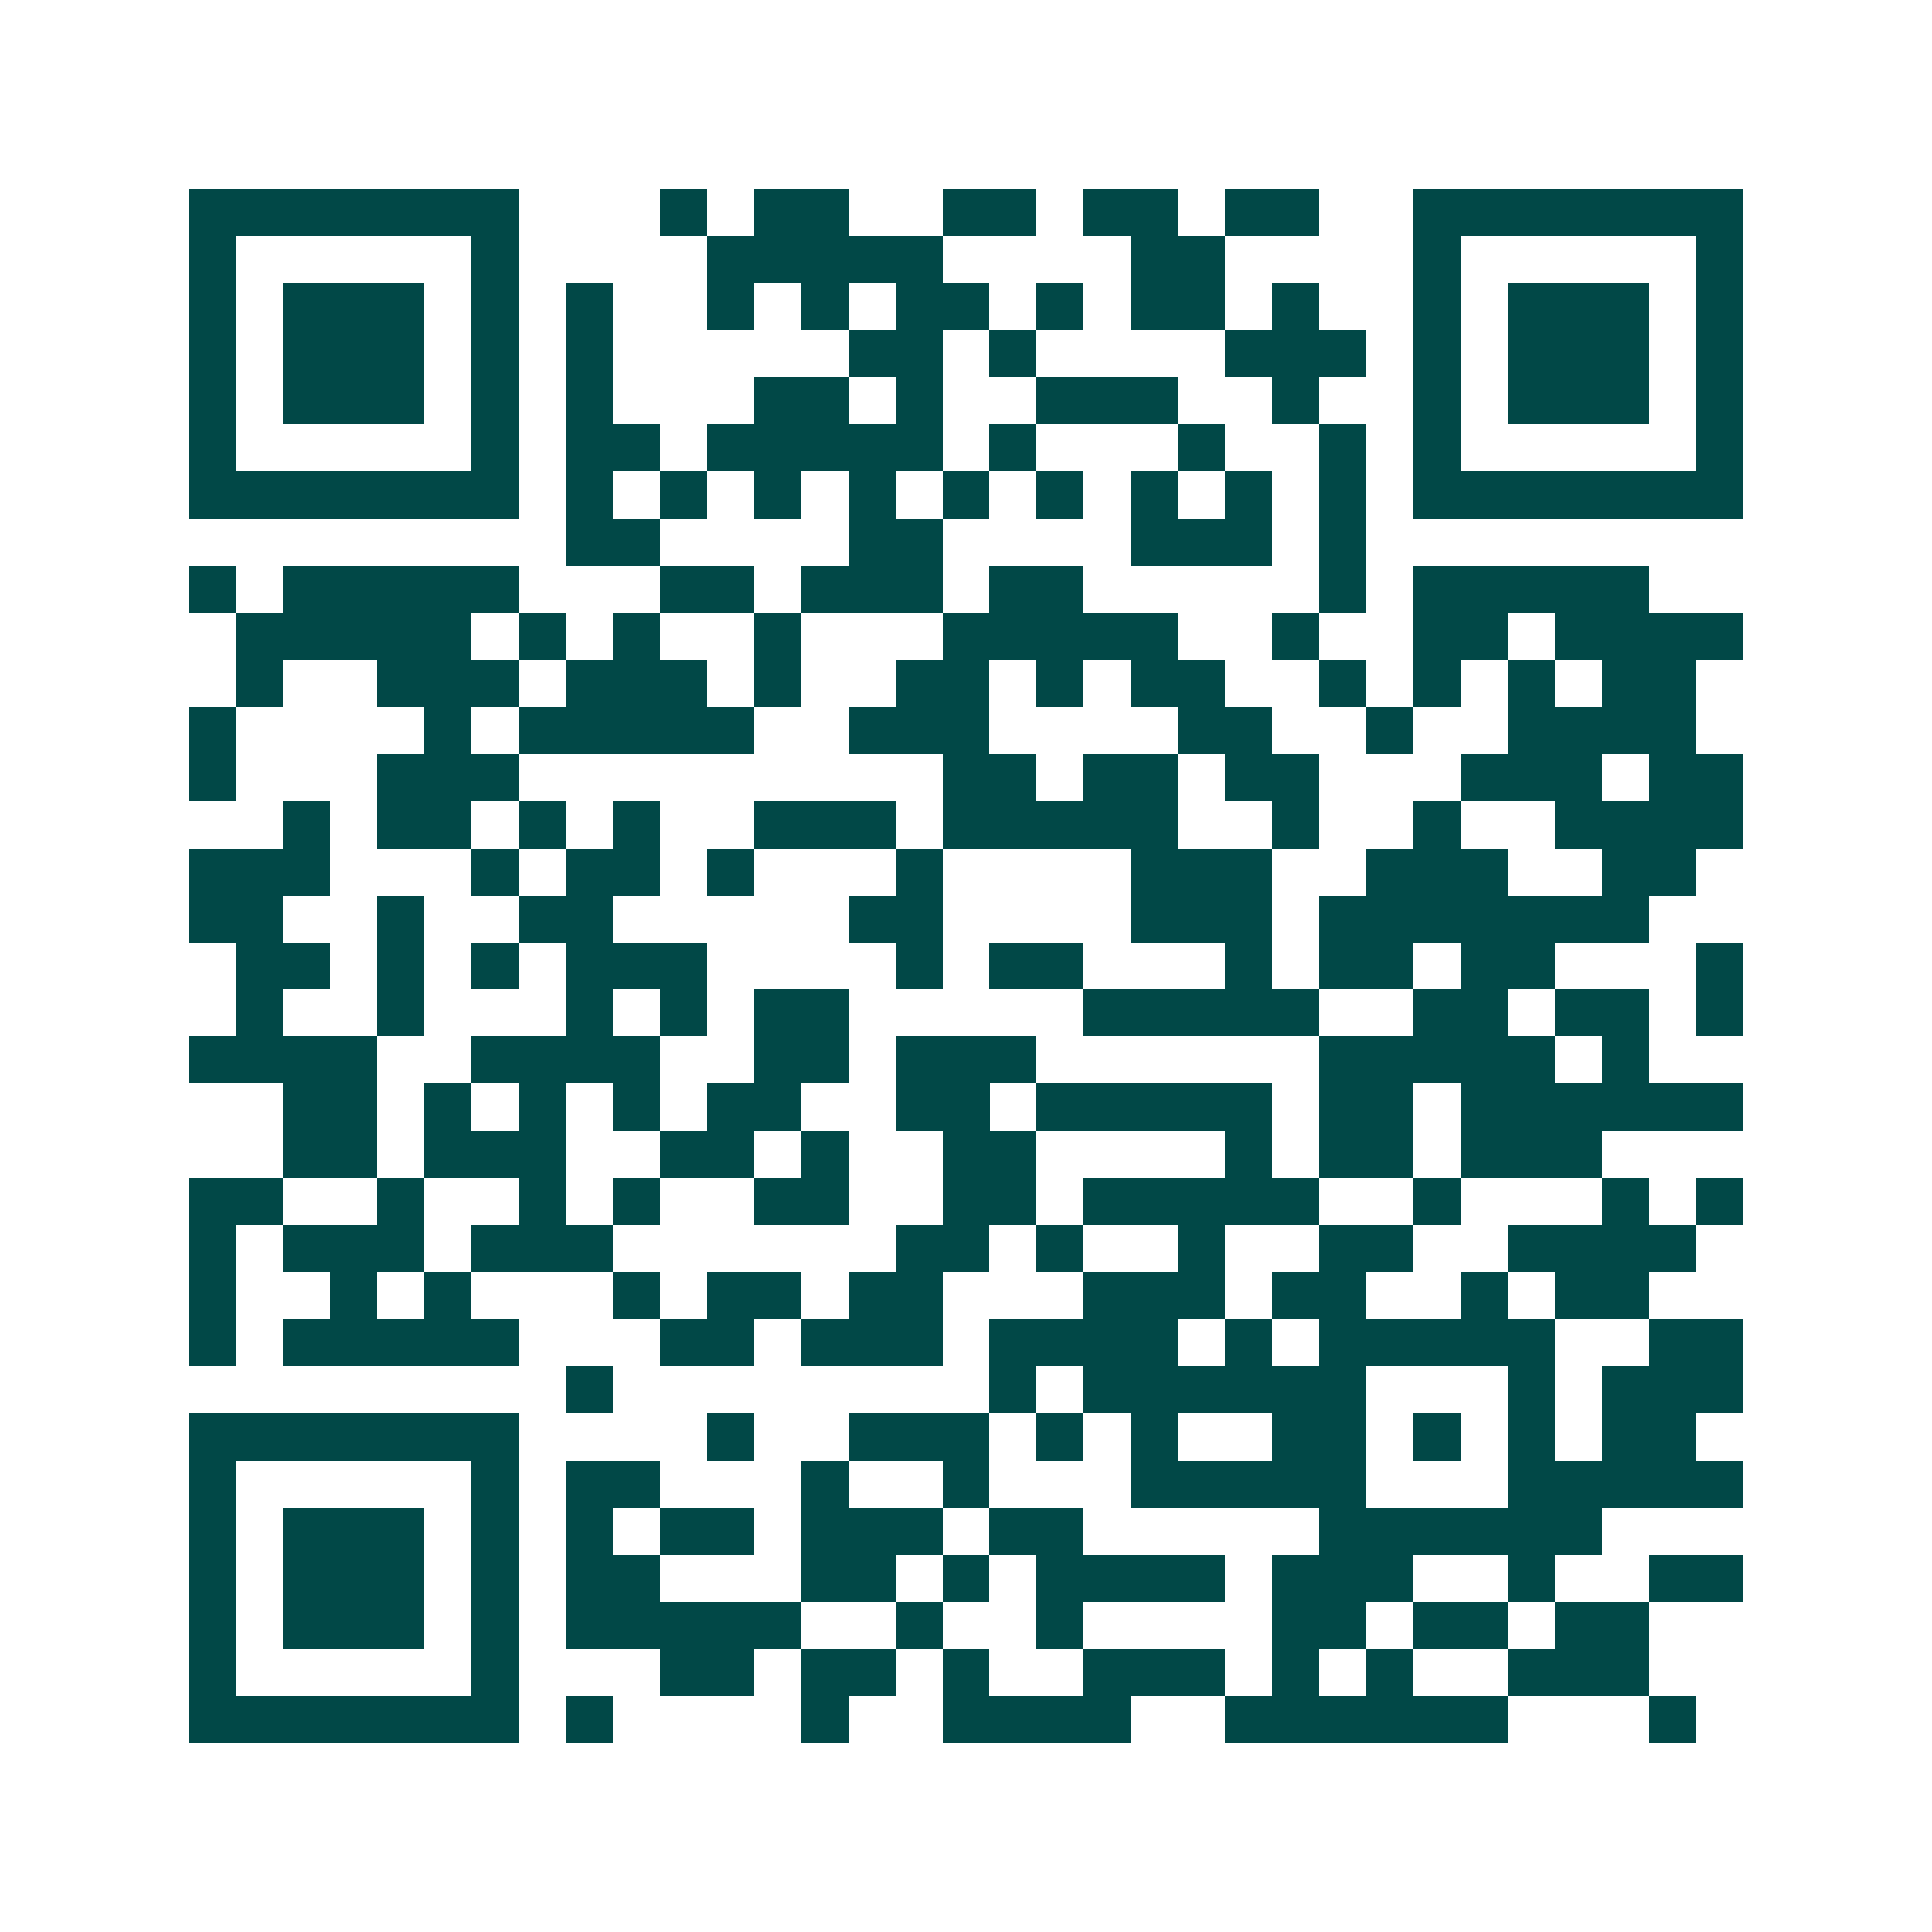 <svg xmlns="http://www.w3.org/2000/svg" width="200" height="200" viewBox="0 0 41 41" shape-rendering="crispEdges"><path fill="#ffffff" d="M0 0h41v41H0z"/><path stroke="#014847" d="M4 4.5h7m3 0h1m1 0h2m2 0h2m1 0h2m1 0h2m2 0h7M4 5.5h1m5 0h1m4 0h5m4 0h2m4 0h1m5 0h1M4 6.5h1m1 0h3m1 0h1m1 0h1m2 0h1m1 0h1m1 0h2m1 0h1m1 0h2m1 0h1m2 0h1m1 0h3m1 0h1M4 7.5h1m1 0h3m1 0h1m1 0h1m5 0h2m1 0h1m4 0h3m1 0h1m1 0h3m1 0h1M4 8.5h1m1 0h3m1 0h1m1 0h1m3 0h2m1 0h1m2 0h3m2 0h1m2 0h1m1 0h3m1 0h1M4 9.5h1m5 0h1m1 0h2m1 0h5m1 0h1m3 0h1m2 0h1m1 0h1m5 0h1M4 10.5h7m1 0h1m1 0h1m1 0h1m1 0h1m1 0h1m1 0h1m1 0h1m1 0h1m1 0h1m1 0h7M12 11.5h2m4 0h2m4 0h3m1 0h1M4 12.5h1m1 0h5m3 0h2m1 0h3m1 0h2m5 0h1m1 0h5M5 13.5h5m1 0h1m1 0h1m2 0h1m3 0h5m2 0h1m2 0h2m1 0h4M5 14.5h1m2 0h3m1 0h3m1 0h1m2 0h2m1 0h1m1 0h2m2 0h1m1 0h1m1 0h1m1 0h2M4 15.5h1m4 0h1m1 0h5m2 0h3m4 0h2m2 0h1m2 0h4M4 16.5h1m3 0h3m9 0h2m1 0h2m1 0h2m3 0h3m1 0h2M6 17.5h1m1 0h2m1 0h1m1 0h1m2 0h3m1 0h5m2 0h1m2 0h1m2 0h4M4 18.5h3m3 0h1m1 0h2m1 0h1m3 0h1m4 0h3m2 0h3m2 0h2M4 19.5h2m2 0h1m2 0h2m5 0h2m4 0h3m1 0h7M5 20.5h2m1 0h1m1 0h1m1 0h3m4 0h1m1 0h2m3 0h1m1 0h2m1 0h2m3 0h1M5 21.5h1m2 0h1m3 0h1m1 0h1m1 0h2m5 0h5m2 0h2m1 0h2m1 0h1M4 22.5h4m2 0h4m2 0h2m1 0h3m6 0h5m1 0h1M6 23.5h2m1 0h1m1 0h1m1 0h1m1 0h2m2 0h2m1 0h5m1 0h2m1 0h6M6 24.5h2m1 0h3m2 0h2m1 0h1m2 0h2m4 0h1m1 0h2m1 0h3M4 25.5h2m2 0h1m2 0h1m1 0h1m2 0h2m2 0h2m1 0h5m2 0h1m3 0h1m1 0h1M4 26.5h1m1 0h3m1 0h3m6 0h2m1 0h1m2 0h1m2 0h2m2 0h4M4 27.5h1m2 0h1m1 0h1m3 0h1m1 0h2m1 0h2m3 0h3m1 0h2m2 0h1m1 0h2M4 28.5h1m1 0h5m3 0h2m1 0h3m1 0h4m1 0h1m1 0h5m2 0h2M12 29.5h1m8 0h1m1 0h6m3 0h1m1 0h3M4 30.5h7m4 0h1m2 0h3m1 0h1m1 0h1m2 0h2m1 0h1m1 0h1m1 0h2M4 31.5h1m5 0h1m1 0h2m3 0h1m2 0h1m3 0h5m3 0h5M4 32.5h1m1 0h3m1 0h1m1 0h1m1 0h2m1 0h3m1 0h2m5 0h6M4 33.5h1m1 0h3m1 0h1m1 0h2m3 0h2m1 0h1m1 0h4m1 0h3m2 0h1m2 0h2M4 34.5h1m1 0h3m1 0h1m1 0h5m2 0h1m2 0h1m4 0h2m1 0h2m1 0h2M4 35.5h1m5 0h1m3 0h2m1 0h2m1 0h1m2 0h3m1 0h1m1 0h1m2 0h3M4 36.5h7m1 0h1m4 0h1m2 0h4m2 0h6m3 0h1"/></svg>
